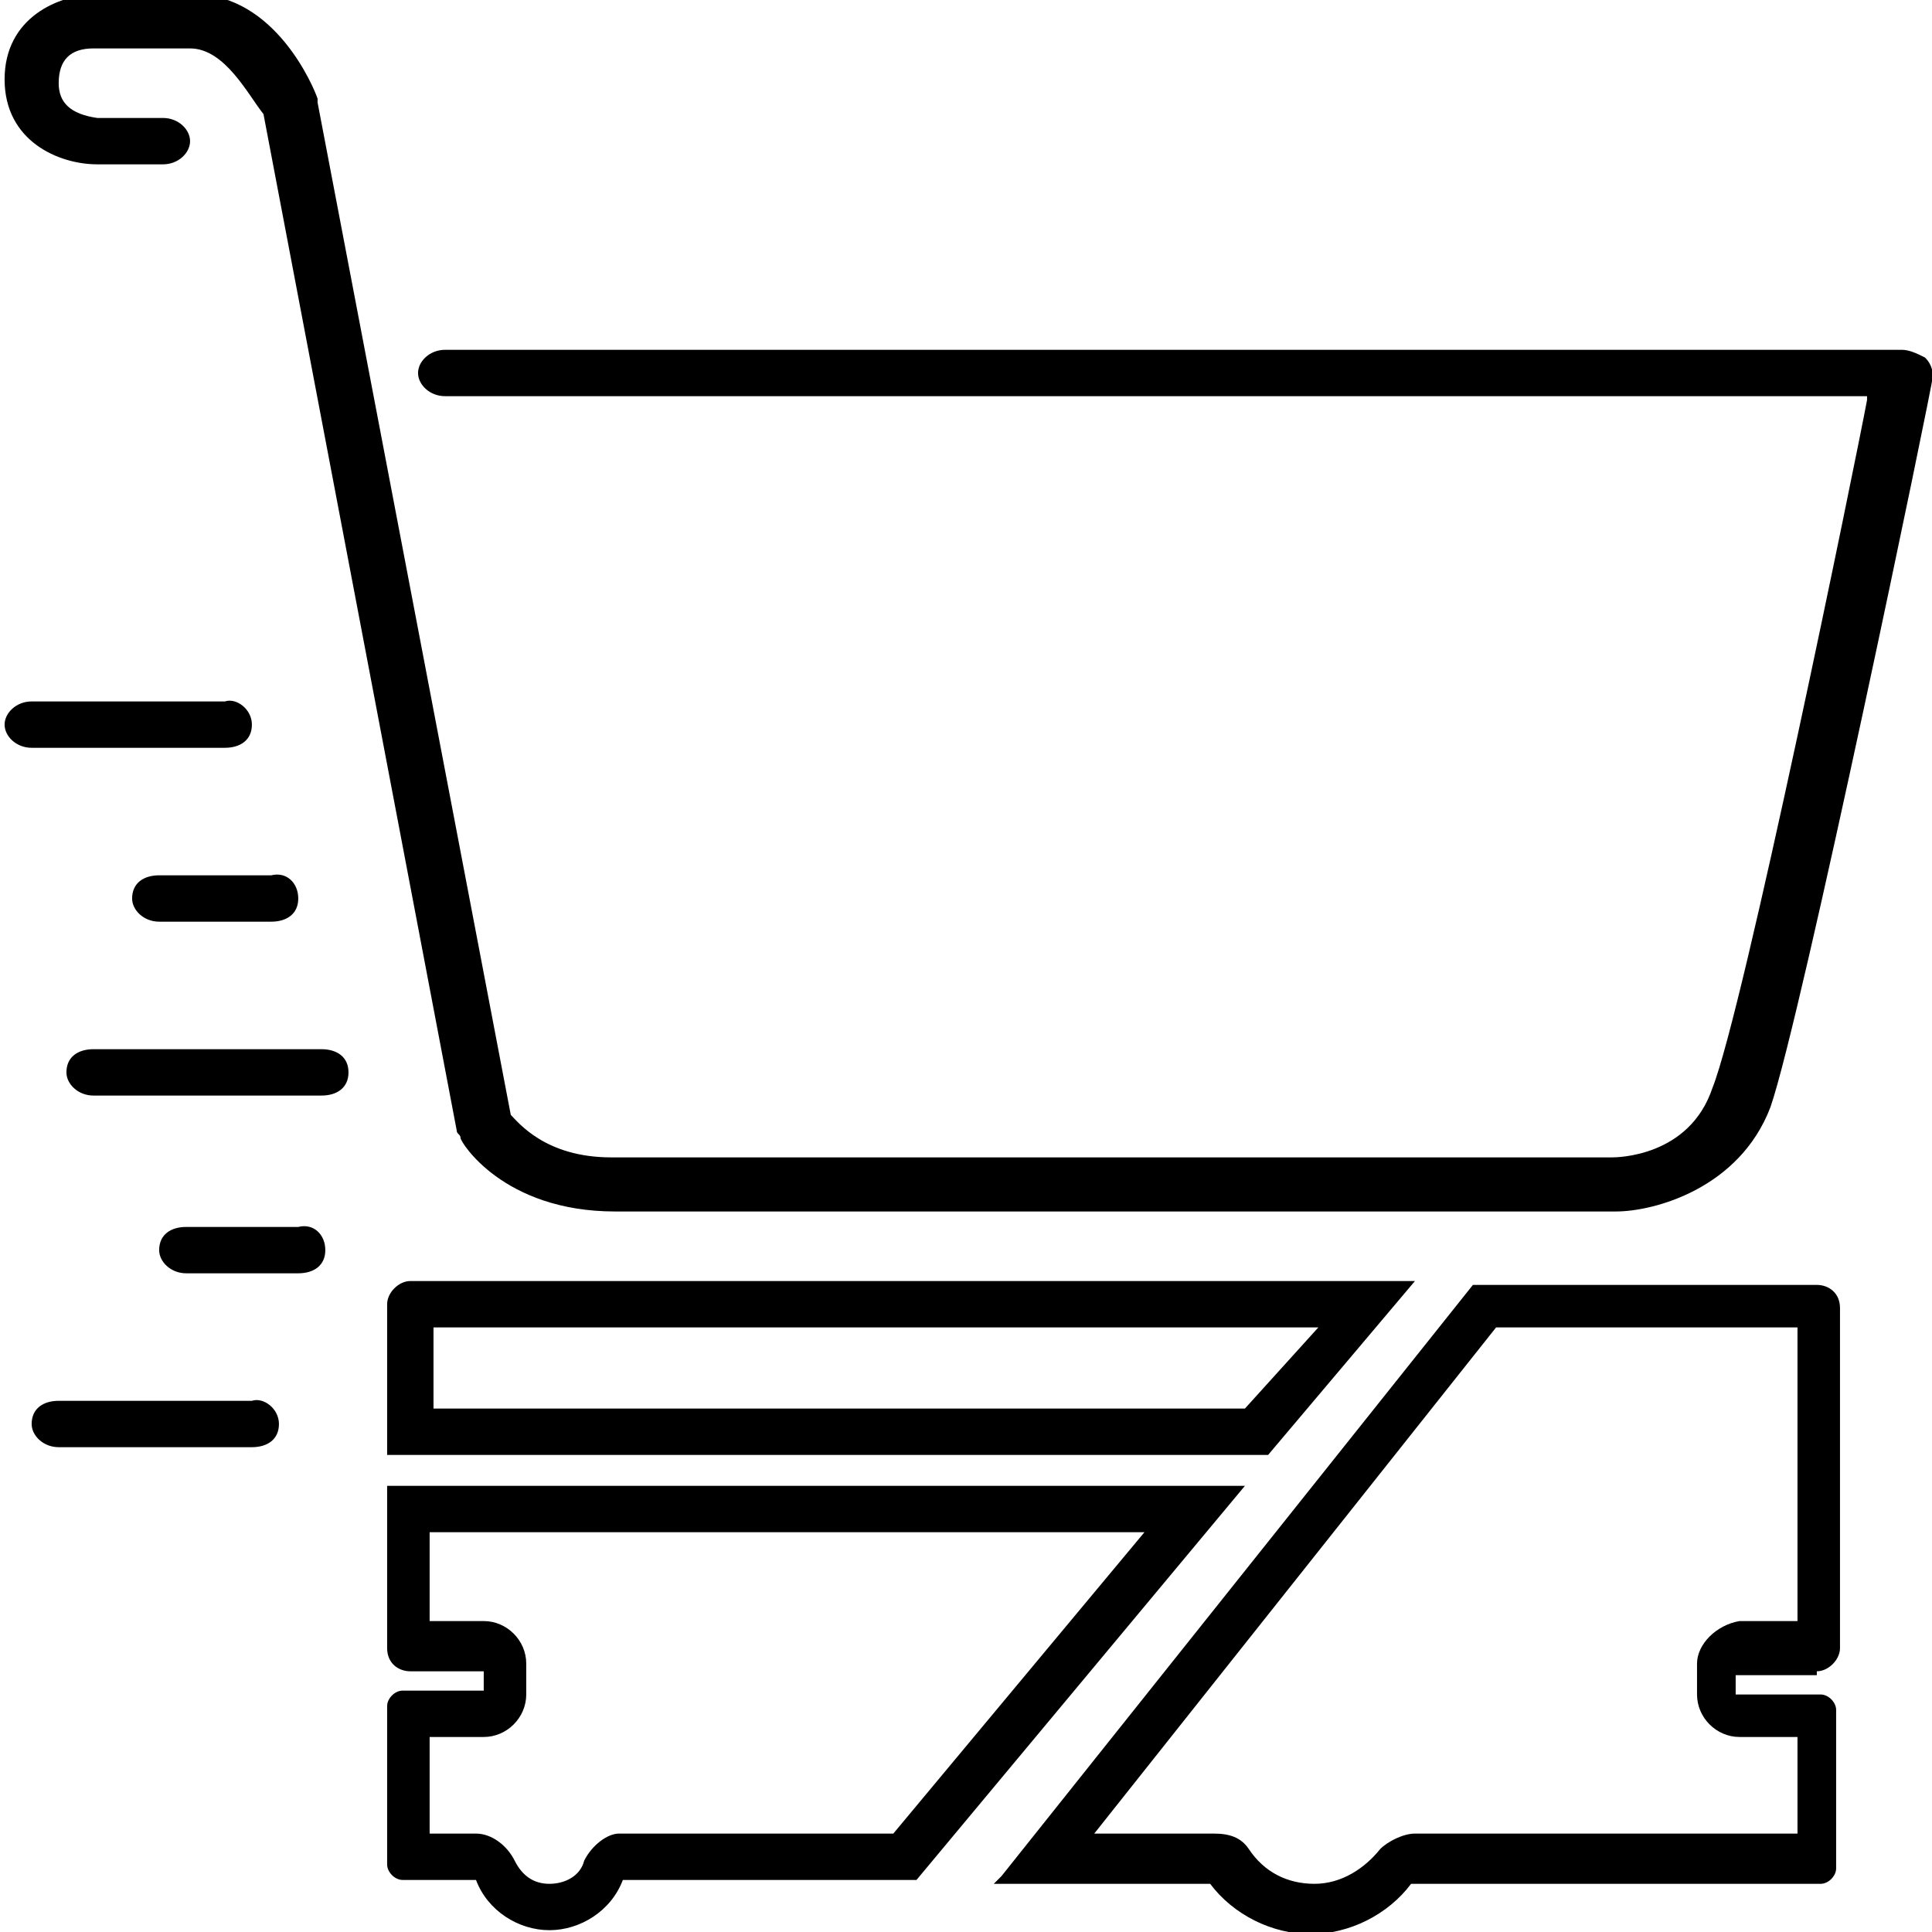<svg xmlns:cc="http://creativecommons.org/ns#" xmlns:dc="http://purl.org/dc/elements/1.1/" xmlns:inkscape="http://www.inkscape.org/namespaces/inkscape" xmlns:rdf="http://www.w3.org/1999/02/22-rdf-syntax-ns#" xmlns:sodipodi="http://sodipodi.sourceforge.net/DTD/sodipodi-0.dtd" xmlns:svg="http://www.w3.org/2000/svg" xmlns="http://www.w3.org/2000/svg" xmlns:xlink="http://www.w3.org/1999/xlink" id="Livello_1" x="0px" y="0px" viewBox="0 0 50 50" style="enable-background:new 0 0 50 50;" xml:space="preserve"><path id="g1276-3_00000160892907078611452080000011605790103204964753_" transform="translate(50.319,12.653)" d="M-13.7,20.5 h-26c-0.3,0-0.6,0.3-0.6,0.6v3.9h22.8L-13.7,20.5z M-39.1,23.8v-2.1h22.9l-1.9,2.1H-39.1z M-40.3,25.9v4.1c0,0.4,0.3,0.6,0.6,0.6 h1.9v0.5h-2.1c-0.2,0-0.4,0.2-0.4,0.4v4.1c0,0.2,0.2,0.4,0.4,0.4h1.9c0.3,0.8,1.1,1.3,1.9,1.3c0.8,0,1.6-0.5,1.9-1.3h7.6l8.5-10.2 H-40.3z M-35.2,35.5c-0.1,0.4-0.5,0.6-0.9,0.6c-0.4,0-0.7-0.2-0.9-0.6c-0.2-0.4-0.6-0.7-1-0.7h-1.2v-2.5h1.4c0.6,0,1.1-0.5,1.1-1.1 v-0.8c0-0.6-0.5-1.1-1.1-1.1h-1.4v-2.3h18.5l-6.5,7.8h-7.1C-34.6,34.8-35,35.1-35.2,35.5z M-3.3,30.6c0.3,0,0.6-0.3,0.6-0.6v-8.8 c0-0.4-0.3-0.6-0.6-0.6h-8.9l-12.2,15.3l-0.2,0.2h5.6c0.6,0.8,1.6,1.3,2.6,1.3c1,0,2-0.5,2.6-1.3h10.6c0.2,0,0.4-0.2,0.4-0.4v-4.1 c0-0.2-0.2-0.4-0.4-0.4h-2.2v-0.5H-3.3z M-6.4,30.4v0.8c0,0.6,0.5,1.1,1.1,1.1h1.5v2.5h-9.9c-0.3,0-0.7,0.2-0.9,0.4 c-0.4,0.5-1,0.9-1.7,0.9c-0.7,0-1.3-0.3-1.7-0.9c-0.2-0.3-0.5-0.4-0.9-0.4H-22l10.4-13.1h7.8v7.6h-1.5C-5.9,29.4-6.4,29.9-6.4,30.4z  M-42.6,10.6c0,0.4-0.3,0.6-0.7,0.6h-2.9c-0.4,0-0.7-0.3-0.7-0.6c0-0.4,0.3-0.6,0.7-0.6h2.9C-42.9,9.9-42.6,10.2-42.6,10.6z  M-43.8,6.1c0,0.4-0.3,0.6-0.7,0.6h-5c-0.4,0-0.7-0.3-0.7-0.6s0.3-0.6,0.7-0.6h5C-44.2,5.4-43.8,5.7-43.8,6.1z M-41.3,15.1 c0,0.4-0.3,0.6-0.7,0.6h-5.9c-0.4,0-0.7-0.3-0.7-0.6c0-0.4,0.3-0.6,0.7-0.6h5.9C-41.6,14.5-41.3,14.7-41.3,15.1z M-45.4-11.4h-2.5 c-0.6,0-0.9,0.3-0.9,0.9c0,0.5,0.3,0.8,1,0.9h1.7c0.4,0,0.7,0.3,0.7,0.6s-0.3,0.6-0.7,0.6h-1.7c-1,0-2.4-0.6-2.4-2.2 s1.4-2.2,2.4-2.2h2.5c2.1,0,3.1,2.4,3.2,2.7c0,0,0,0.1,0,0.1l5,26.2l0,0c0.2,0.2,0.9,1.1,2.6,1.1h25.9c0.1,0,2,0,2.6-1.8 c0.8-2,3.7-16.2,4-17.8l0-0.1h-36.8c-0.4,0-0.7-0.3-0.7-0.6s0.3-0.6,0.7-0.6h37.7c0.2,0,0.4,0.1,0.6,0.2C-0.3-3.2-0.3-3-0.3-2.9 c0,0.2-3.4,16.6-4.2,18.9c-0.8,2.1-3,2.7-4,2.7h-25.9c-2.9,0-4-1.8-4-1.9c0-0.1-0.1-0.1-0.1-0.2l-5-26.3 C-43.9-10.2-44.5-11.4-45.4-11.4z M-41.9,19.7c0,0.4-0.3,0.6-0.7,0.6h-2.9c-0.4,0-0.7-0.3-0.7-0.6c0-0.4,0.3-0.6,0.7-0.6h2.9 C-42.2,19-41.9,19.3-41.9,19.7z M-43.1,24.2c0,0.4-0.3,0.6-0.7,0.6h-5c-0.4,0-0.7-0.3-0.7-0.6c0-0.4,0.3-0.6,0.7-0.6h5 C-43.5,23.5-43.1,23.8-43.1,24.2z"></path></svg>